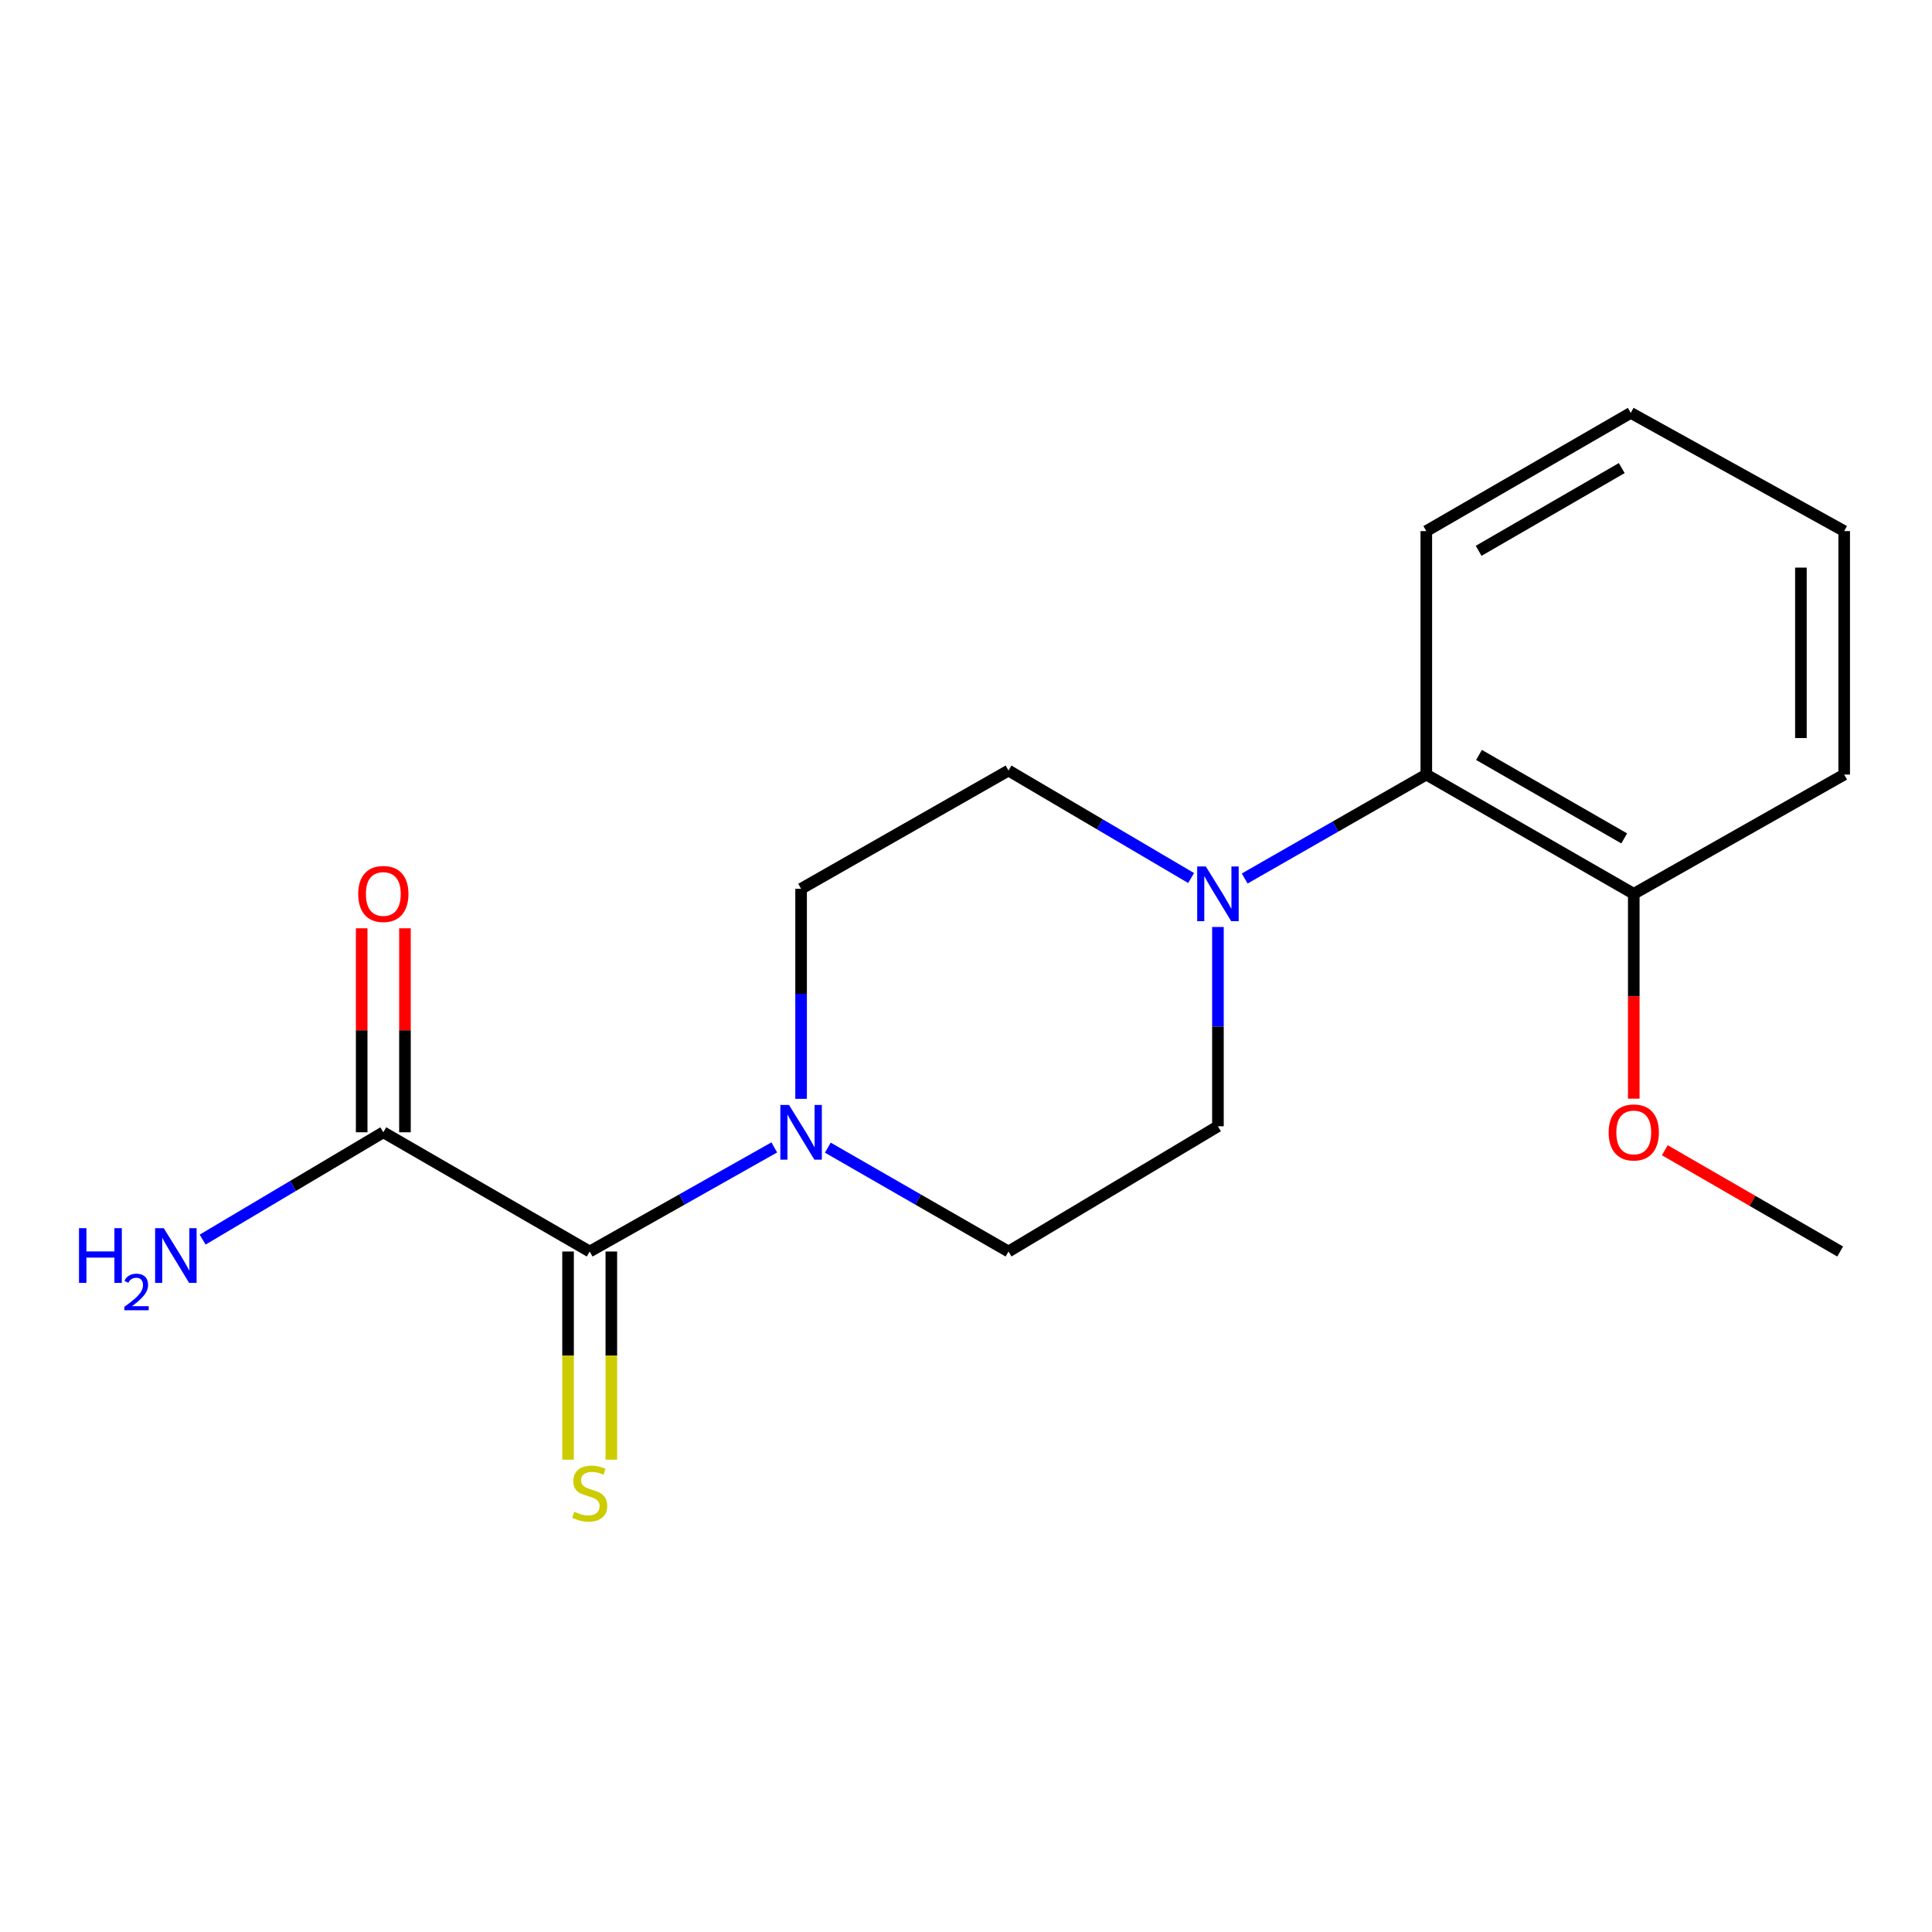 <?xml version='1.0' encoding='iso-8859-1'?>
<svg version='1.1' baseProfile='full'
              xmlns='http://www.w3.org/2000/svg'
                      xmlns:rdkit='http://www.rdkit.org/xml'
                      xmlns:xlink='http://www.w3.org/1999/xlink'
                  xml:space='preserve'
width='1000px' height='1000px' viewBox='0 0 1000 1000'>
<!-- END OF HEADER -->
<rect style='opacity:1.0;fill:#FFFFFF;stroke:none' width='1000' height='1000' x='0' y='0'> </rect>
<path class='bond-0' d='M 305.225,647.78 L 352.995,620.839' style='fill:none;fill-rule:evenodd;stroke:#000000;stroke-width:6px;stroke-linecap:butt;stroke-linejoin:miter;stroke-opacity:1' />
<path class='bond-0' d='M 352.995,620.839 L 400.765,593.898' style='fill:none;fill-rule:evenodd;stroke:#0000FF;stroke-width:6px;stroke-linecap:butt;stroke-linejoin:miter;stroke-opacity:1' />
<path class='bond-2' d='M 305.225,647.78 L 198.405,586.07' style='fill:none;fill-rule:evenodd;stroke:#000000;stroke-width:6px;stroke-linecap:butt;stroke-linejoin:miter;stroke-opacity:1' />
<path class='bond-4' d='M 294.025,647.78 L 294.025,701.652' style='fill:none;fill-rule:evenodd;stroke:#000000;stroke-width:6px;stroke-linecap:butt;stroke-linejoin:miter;stroke-opacity:1' />
<path class='bond-4' d='M 294.025,701.652 L 294.025,755.524' style='fill:none;fill-rule:evenodd;stroke:#CCCC00;stroke-width:6px;stroke-linecap:butt;stroke-linejoin:miter;stroke-opacity:1' />
<path class='bond-4' d='M 316.424,647.78 L 316.424,701.652' style='fill:none;fill-rule:evenodd;stroke:#000000;stroke-width:6px;stroke-linecap:butt;stroke-linejoin:miter;stroke-opacity:1' />
<path class='bond-4' d='M 316.424,701.652 L 316.424,755.524' style='fill:none;fill-rule:evenodd;stroke:#CCCC00;stroke-width:6px;stroke-linecap:butt;stroke-linejoin:miter;stroke-opacity:1' />
<path class='bond-5' d='M 414.646,568.759 L 414.646,514.398' style='fill:none;fill-rule:evenodd;stroke:#0000FF;stroke-width:6px;stroke-linecap:butt;stroke-linejoin:miter;stroke-opacity:1' />
<path class='bond-5' d='M 414.646,514.398 L 414.646,460.036' style='fill:none;fill-rule:evenodd;stroke:#000000;stroke-width:6px;stroke-linecap:butt;stroke-linejoin:miter;stroke-opacity:1' />
<path class='bond-6' d='M 428.481,594.023 L 475.241,620.902' style='fill:none;fill-rule:evenodd;stroke:#0000FF;stroke-width:6px;stroke-linecap:butt;stroke-linejoin:miter;stroke-opacity:1' />
<path class='bond-6' d='M 475.241,620.902 L 522.001,647.78' style='fill:none;fill-rule:evenodd;stroke:#000000;stroke-width:6px;stroke-linecap:butt;stroke-linejoin:miter;stroke-opacity:1' />
<path class='bond-1' d='M 630.401,479.805 L 630.401,531.382' style='fill:none;fill-rule:evenodd;stroke:#0000FF;stroke-width:6px;stroke-linecap:butt;stroke-linejoin:miter;stroke-opacity:1' />
<path class='bond-1' d='M 630.401,531.382 L 630.401,582.959' style='fill:none;fill-rule:evenodd;stroke:#000000;stroke-width:6px;stroke-linecap:butt;stroke-linejoin:miter;stroke-opacity:1' />
<path class='bond-3' d='M 644.248,454.713 L 691.251,427.814' style='fill:none;fill-rule:evenodd;stroke:#0000FF;stroke-width:6px;stroke-linecap:butt;stroke-linejoin:miter;stroke-opacity:1' />
<path class='bond-3' d='M 691.251,427.814 L 738.255,400.914' style='fill:none;fill-rule:evenodd;stroke:#000000;stroke-width:6px;stroke-linecap:butt;stroke-linejoin:miter;stroke-opacity:1' />
<path class='bond-18' d='M 616.517,454.465 L 569.259,426.651' style='fill:none;fill-rule:evenodd;stroke:#0000FF;stroke-width:6px;stroke-linecap:butt;stroke-linejoin:miter;stroke-opacity:1' />
<path class='bond-18' d='M 569.259,426.651 L 522.001,398.836' style='fill:none;fill-rule:evenodd;stroke:#000000;stroke-width:6px;stroke-linecap:butt;stroke-linejoin:miter;stroke-opacity:1' />
<path class='bond-9' d='M 209.604,586.07 L 209.604,533.277' style='fill:none;fill-rule:evenodd;stroke:#000000;stroke-width:6px;stroke-linecap:butt;stroke-linejoin:miter;stroke-opacity:1' />
<path class='bond-9' d='M 209.604,533.277 L 209.604,480.483' style='fill:none;fill-rule:evenodd;stroke:#FF0000;stroke-width:6px;stroke-linecap:butt;stroke-linejoin:miter;stroke-opacity:1' />
<path class='bond-9' d='M 187.205,586.07 L 187.205,533.277' style='fill:none;fill-rule:evenodd;stroke:#000000;stroke-width:6px;stroke-linecap:butt;stroke-linejoin:miter;stroke-opacity:1' />
<path class='bond-9' d='M 187.205,533.277 L 187.205,480.483' style='fill:none;fill-rule:evenodd;stroke:#FF0000;stroke-width:6px;stroke-linecap:butt;stroke-linejoin:miter;stroke-opacity:1' />
<path class='bond-11' d='M 198.405,586.07 L 151.646,613.847' style='fill:none;fill-rule:evenodd;stroke:#000000;stroke-width:6px;stroke-linecap:butt;stroke-linejoin:miter;stroke-opacity:1' />
<path class='bond-11' d='M 151.646,613.847 L 104.887,641.624' style='fill:none;fill-rule:evenodd;stroke:#0000FF;stroke-width:6px;stroke-linecap:butt;stroke-linejoin:miter;stroke-opacity:1' />
<path class='bond-10' d='M 738.255,400.914 L 845.635,462.637' style='fill:none;fill-rule:evenodd;stroke:#000000;stroke-width:6px;stroke-linecap:butt;stroke-linejoin:miter;stroke-opacity:1' />
<path class='bond-10' d='M 765.524,390.753 L 840.69,433.959' style='fill:none;fill-rule:evenodd;stroke:#000000;stroke-width:6px;stroke-linecap:butt;stroke-linejoin:miter;stroke-opacity:1' />
<path class='bond-13' d='M 738.255,400.914 L 738.255,274.893' style='fill:none;fill-rule:evenodd;stroke:#000000;stroke-width:6px;stroke-linecap:butt;stroke-linejoin:miter;stroke-opacity:1' />
<path class='bond-8' d='M 414.646,460.036 L 522.001,398.836' style='fill:none;fill-rule:evenodd;stroke:#000000;stroke-width:6px;stroke-linecap:butt;stroke-linejoin:miter;stroke-opacity:1' />
<path class='bond-7' d='M 522.001,647.78 L 630.401,582.959' style='fill:none;fill-rule:evenodd;stroke:#000000;stroke-width:6px;stroke-linecap:butt;stroke-linejoin:miter;stroke-opacity:1' />
<path class='bond-12' d='M 845.635,462.637 L 845.635,515.651' style='fill:none;fill-rule:evenodd;stroke:#000000;stroke-width:6px;stroke-linecap:butt;stroke-linejoin:miter;stroke-opacity:1' />
<path class='bond-12' d='M 845.635,515.651 L 845.635,568.664' style='fill:none;fill-rule:evenodd;stroke:#FF0000;stroke-width:6px;stroke-linecap:butt;stroke-linejoin:miter;stroke-opacity:1' />
<path class='bond-14' d='M 845.635,462.637 L 954.545,400.914' style='fill:none;fill-rule:evenodd;stroke:#000000;stroke-width:6px;stroke-linecap:butt;stroke-linejoin:miter;stroke-opacity:1' />
<path class='bond-15' d='M 861.719,595.361 L 907.093,621.571' style='fill:none;fill-rule:evenodd;stroke:#FF0000;stroke-width:6px;stroke-linecap:butt;stroke-linejoin:miter;stroke-opacity:1' />
<path class='bond-15' d='M 907.093,621.571 L 952.467,647.78' style='fill:none;fill-rule:evenodd;stroke:#000000;stroke-width:6px;stroke-linecap:butt;stroke-linejoin:miter;stroke-opacity:1' />
<path class='bond-16' d='M 738.255,274.893 L 844.079,213.705' style='fill:none;fill-rule:evenodd;stroke:#000000;stroke-width:6px;stroke-linecap:butt;stroke-linejoin:miter;stroke-opacity:1' />
<path class='bond-16' d='M 765.34,285.106 L 839.417,242.275' style='fill:none;fill-rule:evenodd;stroke:#000000;stroke-width:6px;stroke-linecap:butt;stroke-linejoin:miter;stroke-opacity:1' />
<path class='bond-19' d='M 954.545,400.914 L 954.545,274.893' style='fill:none;fill-rule:evenodd;stroke:#000000;stroke-width:6px;stroke-linecap:butt;stroke-linejoin:miter;stroke-opacity:1' />
<path class='bond-19' d='M 932.146,382.011 L 932.146,293.796' style='fill:none;fill-rule:evenodd;stroke:#000000;stroke-width:6px;stroke-linecap:butt;stroke-linejoin:miter;stroke-opacity:1' />
<path class='bond-17' d='M 844.079,213.705 L 954.545,274.893' style='fill:none;fill-rule:evenodd;stroke:#000000;stroke-width:6px;stroke-linecap:butt;stroke-linejoin:miter;stroke-opacity:1' />
<path  class='atom-1' d='M 408.386 571.91
L 417.666 586.91
Q 418.586 588.39, 420.066 591.07
Q 421.546 593.75, 421.626 593.91
L 421.626 571.91
L 425.386 571.91
L 425.386 600.23
L 421.506 600.23
L 411.546 583.83
Q 410.386 581.91, 409.146 579.71
Q 407.946 577.51, 407.586 576.83
L 407.586 600.23
L 403.906 600.23
L 403.906 571.91
L 408.386 571.91
' fill='#0000FF'/>
<path  class='atom-2' d='M 624.141 448.477
L 633.421 463.477
Q 634.341 464.957, 635.821 467.637
Q 637.301 470.317, 637.381 470.477
L 637.381 448.477
L 641.141 448.477
L 641.141 476.797
L 637.261 476.797
L 627.301 460.397
Q 626.141 458.477, 624.901 456.277
Q 623.701 454.077, 623.341 453.397
L 623.341 476.797
L 619.661 476.797
L 619.661 448.477
L 624.141 448.477
' fill='#0000FF'/>
<path  class='atom-5' d='M 297.225 782.489
Q 297.545 782.609, 298.865 783.169
Q 300.185 783.729, 301.625 784.089
Q 303.105 784.409, 304.545 784.409
Q 307.225 784.409, 308.785 783.129
Q 310.345 781.809, 310.345 779.529
Q 310.345 777.969, 309.545 777.009
Q 308.785 776.049, 307.585 775.529
Q 306.385 775.009, 304.385 774.409
Q 301.865 773.649, 300.345 772.929
Q 298.865 772.209, 297.785 770.689
Q 296.745 769.169, 296.745 766.609
Q 296.745 763.049, 299.145 760.849
Q 301.585 758.649, 306.385 758.649
Q 309.665 758.649, 313.385 760.209
L 312.465 763.289
Q 309.065 761.889, 306.505 761.889
Q 303.745 761.889, 302.225 763.049
Q 300.705 764.169, 300.745 766.129
Q 300.745 767.649, 301.505 768.569
Q 302.305 769.489, 303.425 770.009
Q 304.585 770.529, 306.505 771.129
Q 309.065 771.929, 310.585 772.729
Q 312.105 773.529, 313.185 775.169
Q 314.305 776.769, 314.305 779.529
Q 314.305 783.449, 311.665 785.569
Q 309.065 787.649, 304.705 787.649
Q 302.185 787.649, 300.265 787.089
Q 298.385 786.569, 296.145 785.649
L 297.225 782.489
' fill='#CCCC00'/>
<path  class='atom-10' d='M 185.405 462.717
Q 185.405 455.917, 188.765 452.117
Q 192.125 448.317, 198.405 448.317
Q 204.685 448.317, 208.045 452.117
Q 211.405 455.917, 211.405 462.717
Q 211.405 469.597, 208.005 473.517
Q 204.605 477.397, 198.405 477.397
Q 192.165 477.397, 188.765 473.517
Q 185.405 469.637, 185.405 462.717
M 198.405 474.197
Q 202.725 474.197, 205.045 471.317
Q 207.405 468.397, 207.405 462.717
Q 207.405 457.157, 205.045 454.357
Q 202.725 451.517, 198.405 451.517
Q 194.085 451.517, 191.725 454.317
Q 189.405 457.117, 189.405 462.717
Q 189.405 468.437, 191.725 471.317
Q 194.085 474.197, 198.405 474.197
' fill='#FF0000'/>
<path  class='atom-12' d='M 40.892 635.699
L 44.732 635.699
L 44.732 647.739
L 59.212 647.739
L 59.212 635.699
L 63.052 635.699
L 63.052 664.019
L 59.212 664.019
L 59.212 650.939
L 44.732 650.939
L 44.732 664.019
L 40.892 664.019
L 40.892 635.699
' fill='#0000FF'/>
<path  class='atom-12' d='M 64.424 663.025
Q 65.111 661.256, 66.748 660.279
Q 68.384 659.276, 70.655 659.276
Q 73.48 659.276, 75.064 660.807
Q 76.648 662.339, 76.648 665.058
Q 76.648 667.83, 74.588 670.417
Q 72.556 673.004, 68.332 676.067
L 76.964 676.067
L 76.964 678.179
L 64.372 678.179
L 64.372 676.41
Q 67.856 673.928, 69.916 672.08
Q 72.001 670.232, 73.004 668.569
Q 74.008 666.906, 74.008 665.19
Q 74.008 663.395, 73.11 662.391
Q 72.212 661.388, 70.655 661.388
Q 69.15 661.388, 68.147 661.995
Q 67.144 662.603, 66.431 663.949
L 64.424 663.025
' fill='#0000FF'/>
<path  class='atom-12' d='M 84.764 635.699
L 94.044 650.699
Q 94.964 652.179, 96.444 654.859
Q 97.924 657.539, 98.004 657.699
L 98.004 635.699
L 101.764 635.699
L 101.764 664.019
L 97.884 664.019
L 87.924 647.619
Q 86.764 645.699, 85.524 643.499
Q 84.324 641.299, 83.964 640.619
L 83.964 664.019
L 80.284 664.019
L 80.284 635.699
L 84.764 635.699
' fill='#0000FF'/>
<path  class='atom-13' d='M 832.635 586.15
Q 832.635 579.35, 835.995 575.55
Q 839.355 571.75, 845.635 571.75
Q 851.915 571.75, 855.275 575.55
Q 858.635 579.35, 858.635 586.15
Q 858.635 593.03, 855.235 596.95
Q 851.835 600.83, 845.635 600.83
Q 839.395 600.83, 835.995 596.95
Q 832.635 593.07, 832.635 586.15
M 845.635 597.63
Q 849.955 597.63, 852.275 594.75
Q 854.635 591.83, 854.635 586.15
Q 854.635 580.59, 852.275 577.79
Q 849.955 574.95, 845.635 574.95
Q 841.315 574.95, 838.955 577.75
Q 836.635 580.55, 836.635 586.15
Q 836.635 591.87, 838.955 594.75
Q 841.315 597.63, 845.635 597.63
' fill='#FF0000'/>
</svg>
